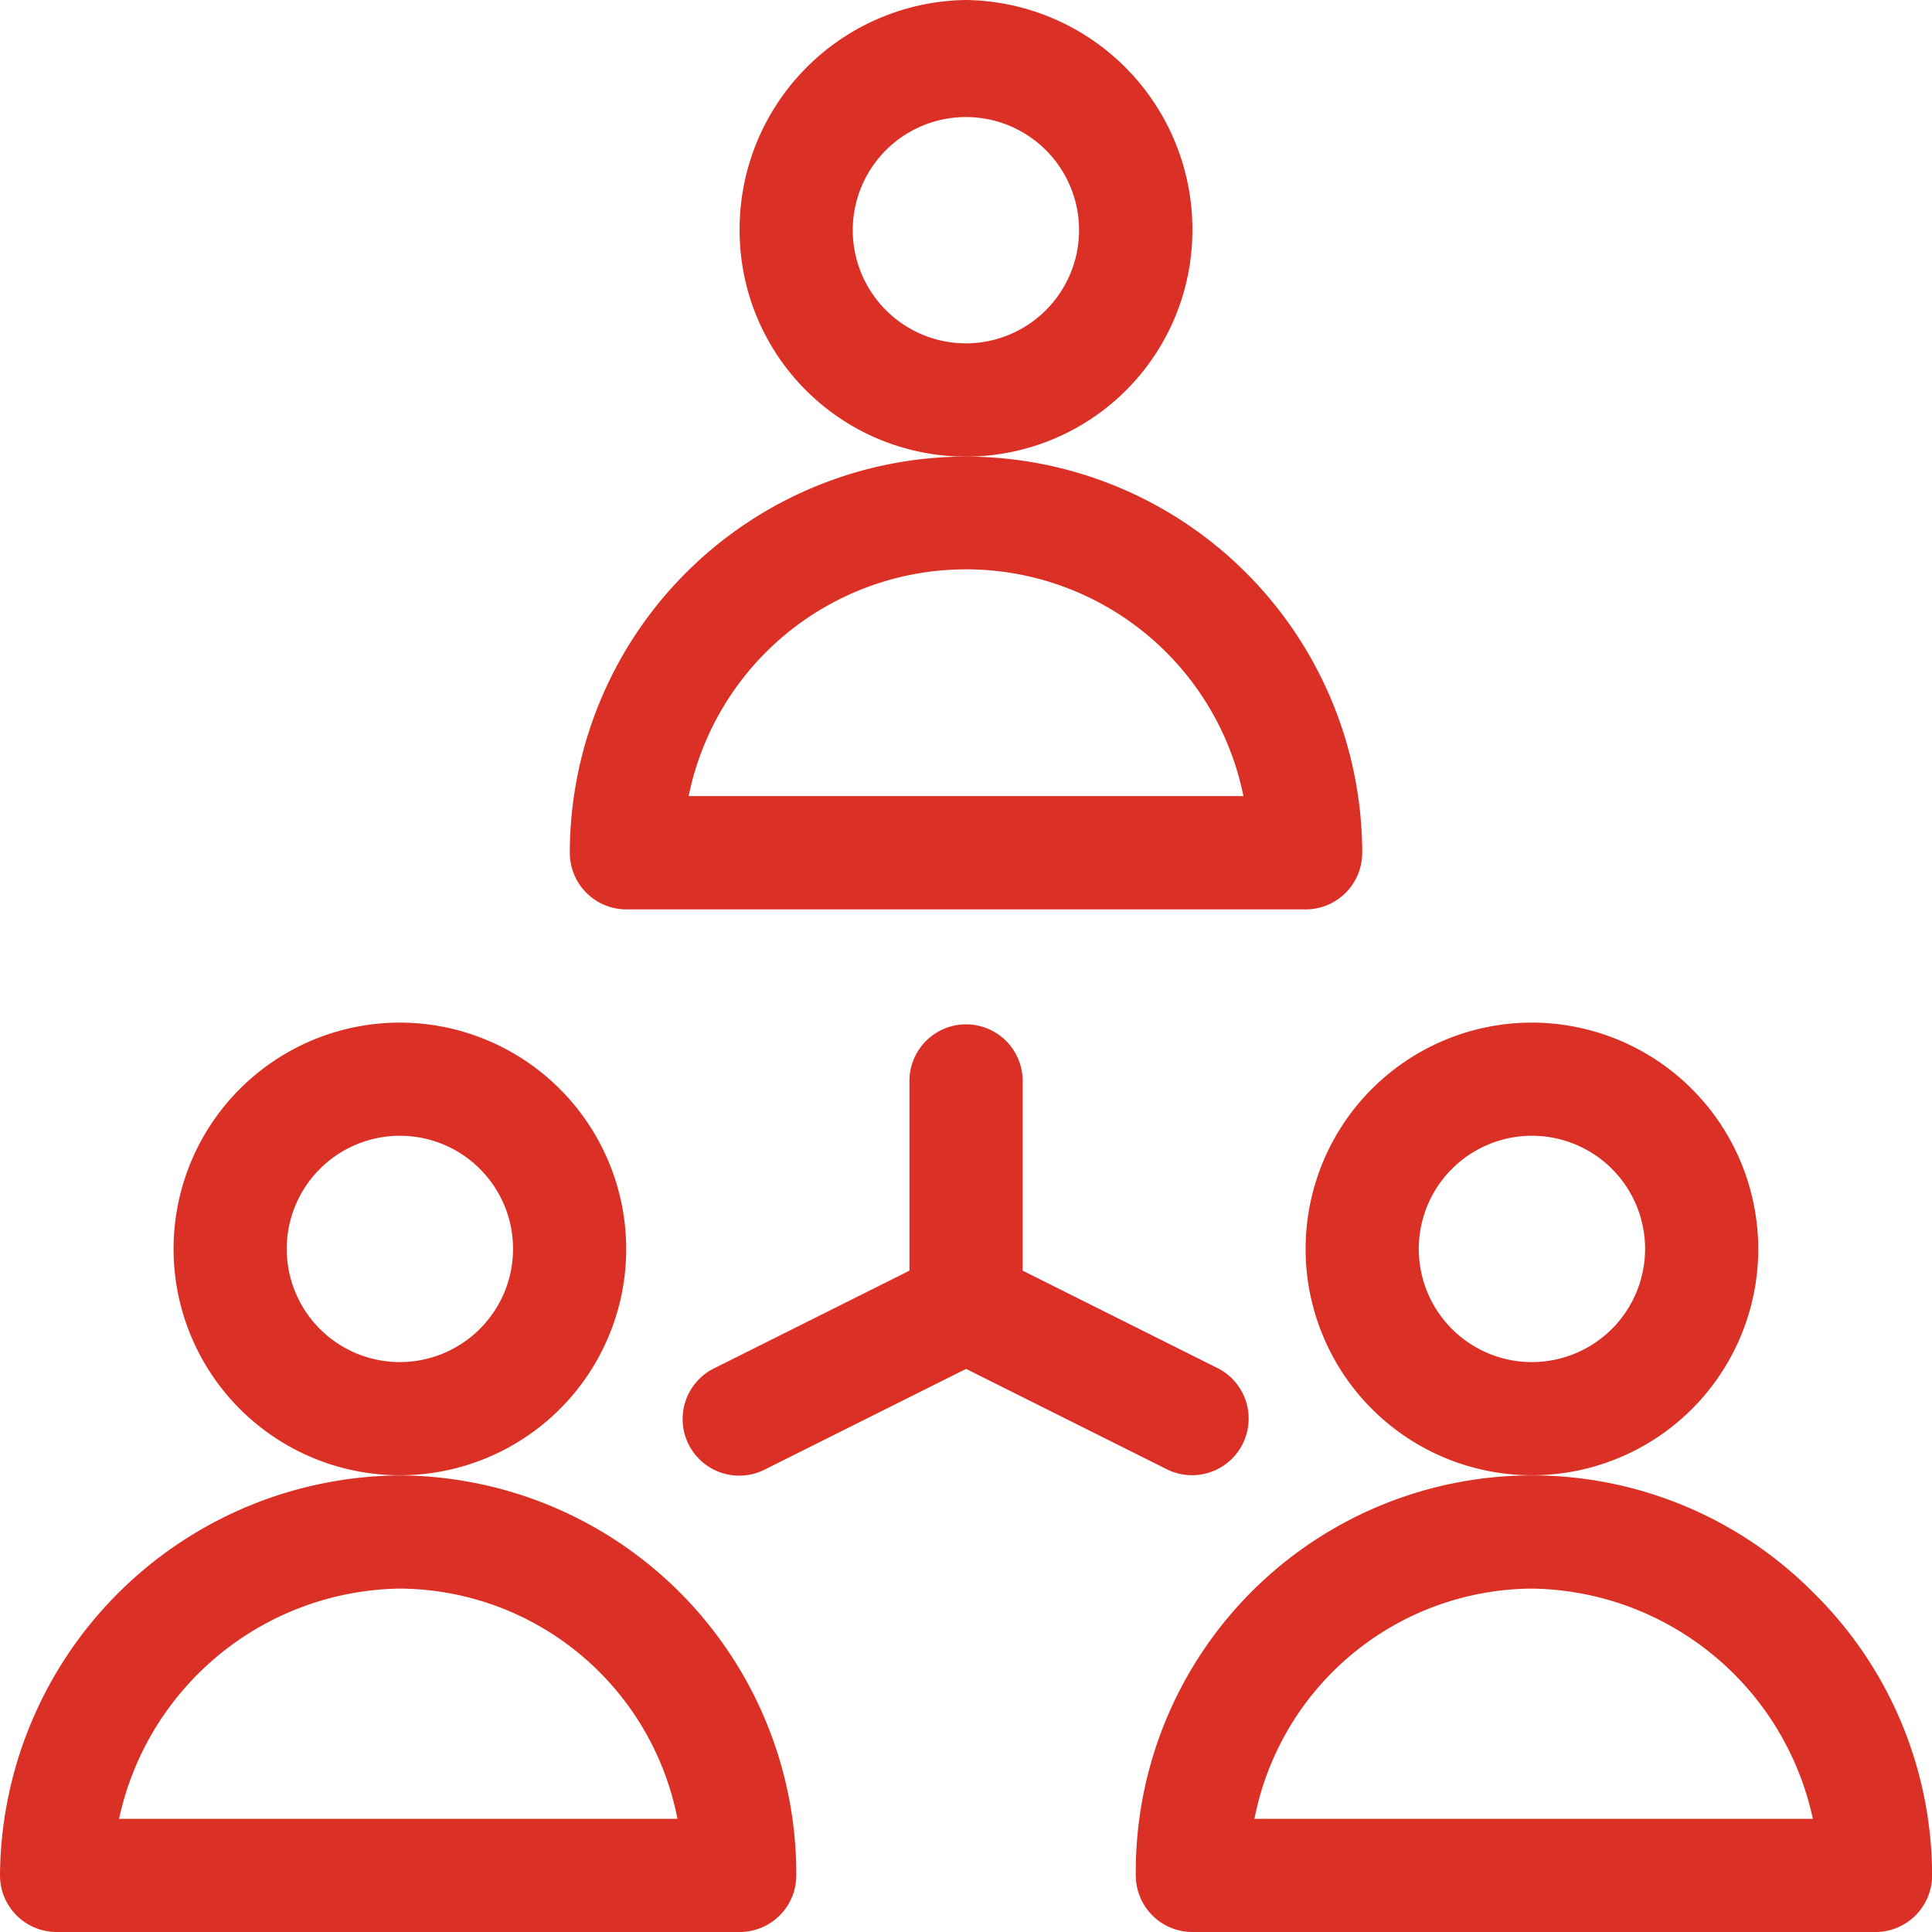 <?xml version="1.0" encoding="UTF-8"?> <svg xmlns="http://www.w3.org/2000/svg" id="teamwork_3_" data-name="teamwork (3)" width="70" height="70" viewBox="0 0 70 70"><g id="Group_3656" data-name="Group 3656" transform="translate(26.797)"><g id="Group_3655" data-name="Group 3655"><path id="Path_4529" data-name="Path 4529" d="M204.2,0A8.314,8.314,0,0,0,196,8.34a8.2,8.2,0,0,0,16.406,0A8.315,8.315,0,0,0,204.2,0Zm0,12.441a4.106,4.106,0,0,1-4.1-4.1,4.1,4.1,0,1,1,8.2,0A4.106,4.106,0,0,1,204.2,12.441Z" transform="translate(-196)" fill="#db3025"></path></g></g><g id="Group_3658" data-name="Group 3658" transform="translate(20.645 16.543)"><g id="Group_3657" data-name="Group 3657"><path id="Path_4530" data-name="Path 4530" d="M165.355,121A14.372,14.372,0,0,0,151,135.355a2.051,2.051,0,0,0,2.051,2.051H177.66a2.051,2.051,0,0,0,2.051-2.051A14.372,14.372,0,0,0,165.355,121Zm-10.048,12.3a10.255,10.255,0,0,1,20.1,0Z" transform="translate(-151 -121)" fill="#db3025"></path></g></g><g id="Group_3660" data-name="Group 3660" transform="translate(47.305 37.051)"><g id="Group_3659" data-name="Group 3659"><path id="Path_4531" data-name="Path 4531" d="M354.2,271a8.2,8.2,0,1,0,8.2,8.2A8.212,8.212,0,0,0,354.2,271Zm0,12.3a4.1,4.1,0,1,1,4.1-4.1A4.106,4.106,0,0,1,354.2,283.3Z" transform="translate(-346 -271)" fill="#db3025"></path></g></g><g id="Group_3662" data-name="Group 3662" transform="translate(41.152 53.457)"><g id="Group_3661" data-name="Group 3661"><path id="Path_4532" data-name="Path 4532" d="M325.575,395.273A14.356,14.356,0,0,0,301,405.492a2.051,2.051,0,0,0,2.051,2.051H327.8a2.051,2.051,0,0,0,2.051-2.051A14.378,14.378,0,0,0,325.575,395.273ZM305.3,403.441a10.307,10.307,0,0,1,10.053-8.34,10.562,10.562,0,0,1,10.178,8.34Z" transform="translate(-301 -391)" fill="#db3025"></path></g></g><g id="Group_3664" data-name="Group 3664" transform="translate(6.289 37.051)"><g id="Group_3663" data-name="Group 3663"><path id="Path_4533" data-name="Path 4533" d="M54.2,271a8.2,8.2,0,1,0,8.2,8.2A8.212,8.212,0,0,0,54.2,271Zm0,12.3a4.1,4.1,0,1,1,4.1-4.1A4.106,4.106,0,0,1,54.2,283.3Z" transform="translate(-46 -271)" fill="#db3025"></path></g></g><g id="Group_3666" data-name="Group 3666" transform="translate(0 53.457)"><g id="Group_3665" data-name="Group 3665"><path id="Path_4534" data-name="Path 4534" d="M14.492,391A14.59,14.59,0,0,0,0,405.492a2.051,2.051,0,0,0,2.051,2.051H26.8a2.051,2.051,0,0,0,2.051-2.051A14.441,14.441,0,0,0,14.492,391ZM4.314,403.441a10.562,10.562,0,0,1,10.178-8.34,10.307,10.307,0,0,1,10.053,8.34Z" transform="translate(0 -391)" fill="#db3025"></path></g></g><g id="Group_3668" data-name="Group 3668" transform="translate(24.746 37.051)"><g id="Group_3667" data-name="Group 3667"><path id="Path_4535" data-name="Path 4535" d="M200.372,283.521l-7.069-3.535v-6.936a2.051,2.051,0,0,0-4.1,0v6.936l-7.069,3.535a2.051,2.051,0,1,0,1.834,3.669l7.286-3.643,7.286,3.643a2.051,2.051,0,0,0,1.834-3.669Z" transform="translate(-180.997 -271)" fill="#db3025"></path></g></g></svg> 